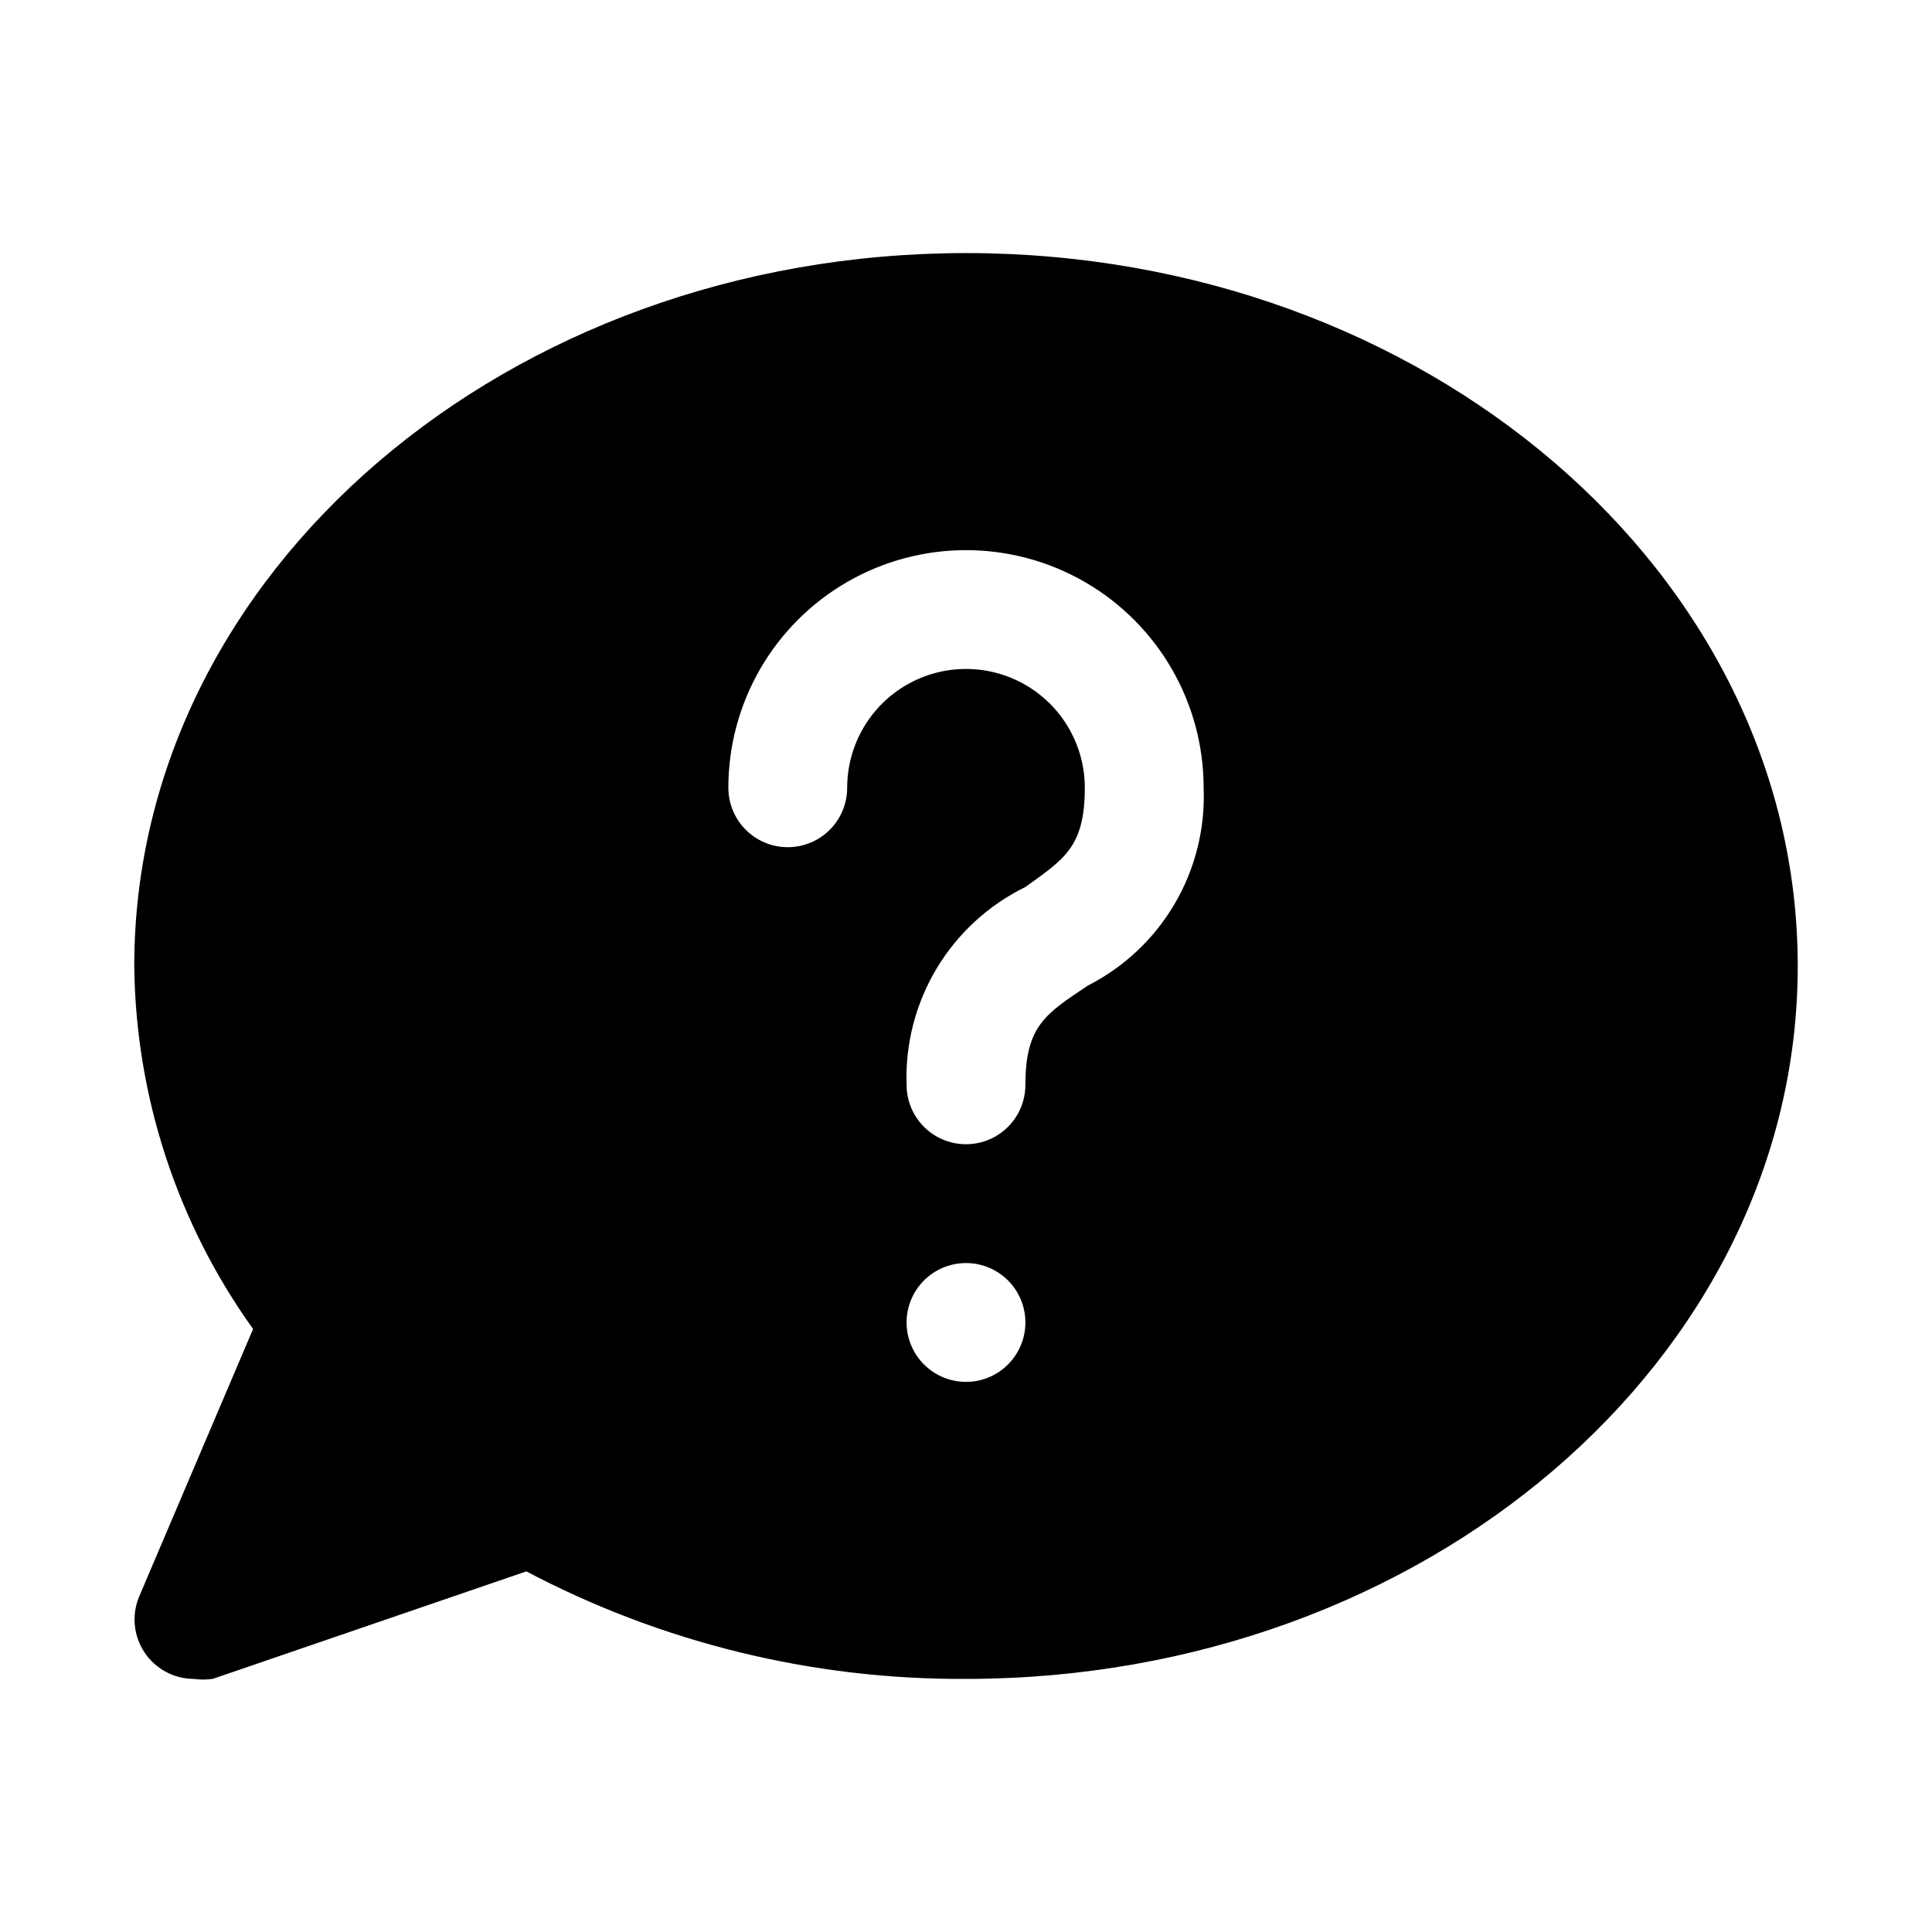 <?xml version="1.0" encoding="UTF-8"?>
<!-- The Best Svg Icon site in the world: iconSvg.co, Visit us! https://iconsvg.co -->
<svg fill="#000000" width="800px" height="800px" version="1.1" viewBox="144 144 512 512" xmlns="http://www.w3.org/2000/svg">
 <path d="m400 211.07c-121.55 0-220.42 84.703-220.42 188.93 0.367 34.535 11.359 68.125 31.488 96.195l-30.23 71.004c-1.988 4.844-1.441 10.359 1.465 14.719 2.906 4.356 7.785 6.984 13.02 7.008 1.672 0.227 3.367 0.227 5.039 0l83.129-28.496c35.898 18.938 75.918 28.727 116.51 28.496 121.54 0 220.42-84.703 220.42-188.93-0.004-104.22-98.875-188.93-220.42-188.93zm0 299.14c-4.176 0-8.18-1.66-11.133-4.613-2.953-2.949-4.613-6.957-4.613-11.133 0-4.172 1.66-8.18 4.613-11.133 2.953-2.949 6.957-4.609 11.133-4.609s8.18 1.66 11.133 4.609c2.949 2.953 4.609 6.961 4.609 11.133 0 4.176-1.66 8.184-4.609 11.133-2.953 2.953-6.957 4.613-11.133 4.613zm32.273-105.01c-11.02 7.398-16.531 10.547-16.531 26.293 0 5.625-3 10.82-7.871 13.633s-10.875 2.812-15.746 0-7.871-8.008-7.871-13.633c-0.371-10.848 2.402-21.57 7.988-30.871 5.59-9.305 13.75-16.793 23.5-21.559 10.234-7.398 15.746-10.547 15.746-26.293 0-11.25-6.004-21.645-15.746-27.27-9.742-5.625-21.746-5.625-31.488 0-9.742 5.625-15.742 16.02-15.742 27.27 0 5.625-3.004 10.824-7.875 13.637-4.871 2.812-10.871 2.812-15.742 0-4.871-2.812-7.871-8.012-7.871-13.637 0-22.5 12.004-43.289 31.488-54.539s43.488-11.25 62.977 0c19.484 11.25 31.488 32.039 31.488 54.539 0.441 10.762-2.215 21.426-7.656 30.719-5.445 9.297-13.445 16.832-23.047 21.711z"/>
</svg>